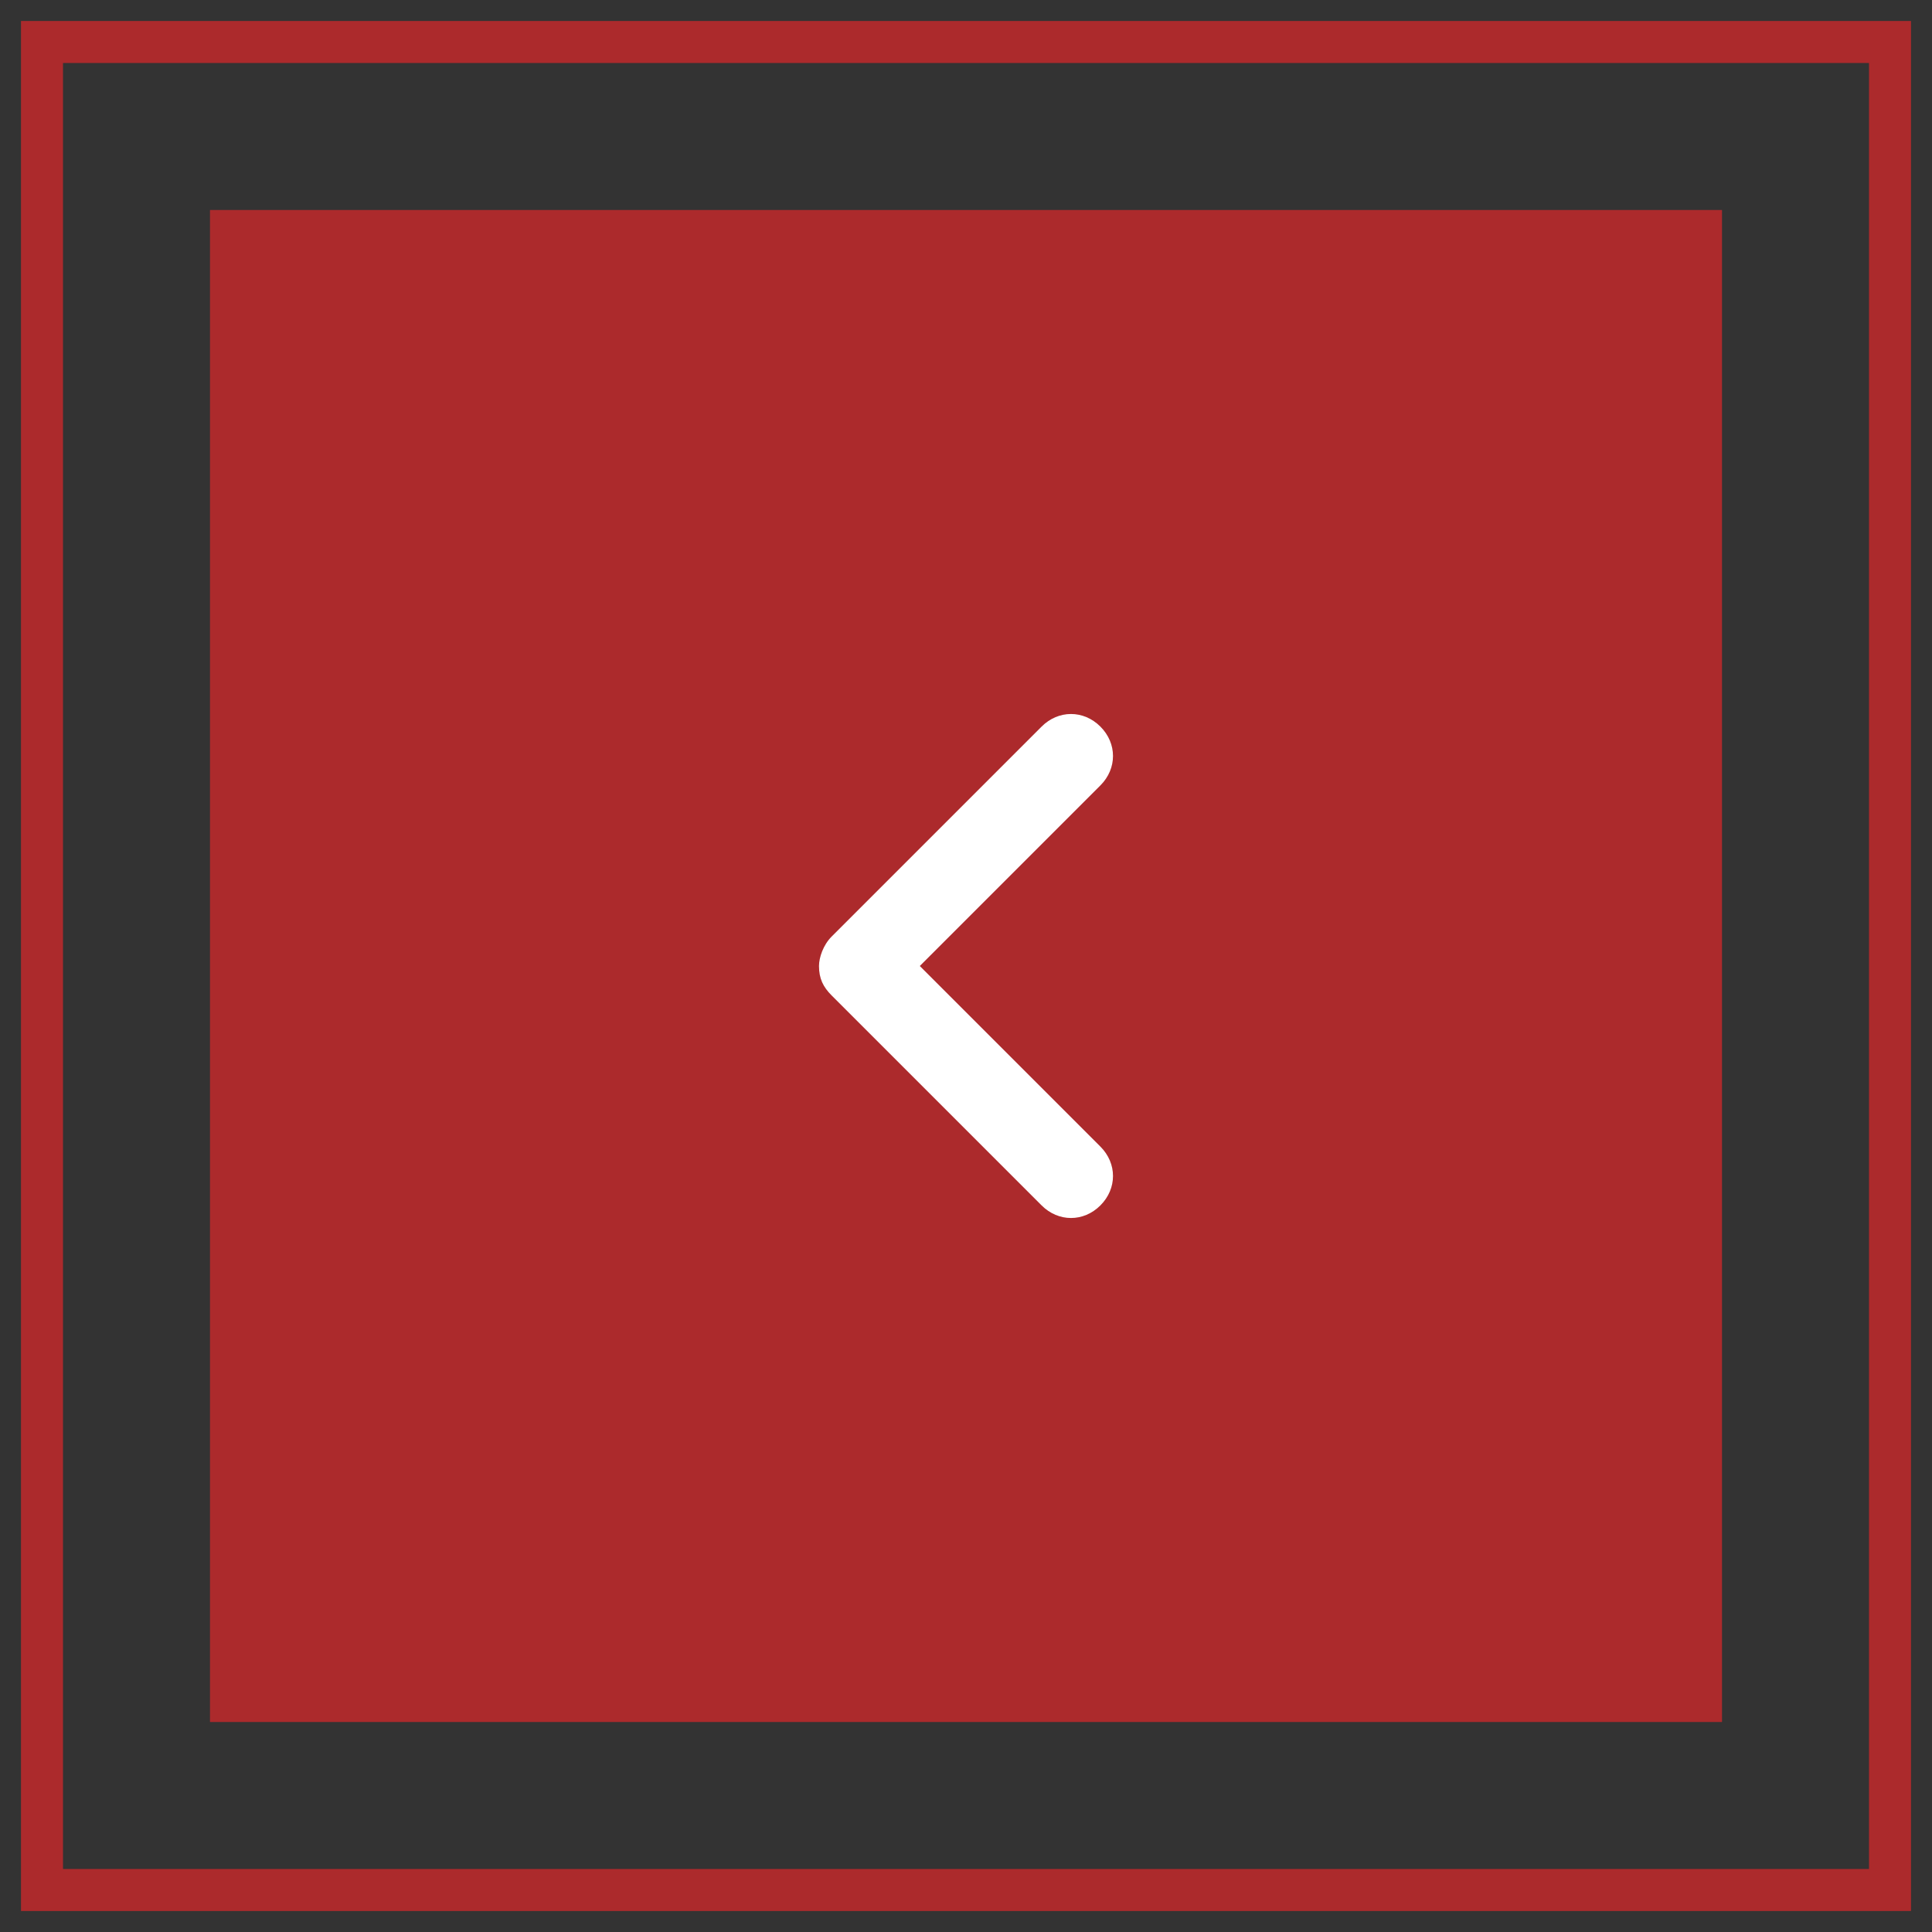 <svg width="46" height="46" viewBox="0 0 46 46" fill="none" xmlns="http://www.w3.org/2000/svg">
<rect x="0" y="0" width="46" height="46" fill="#333333" stroke="none"/>
<rect x="1" y="1" width="44" height="44" stroke="#AC2A2C"/>
<rect x="5" y="5" width="36" height="36" fill="#AC2A2C"/>
<path fill-rule="evenodd" clip-rule="evenodd" d="M26.2 28.7C26.6 28.3 26.6 27.7 26.2 27.3L21.9 23L26.2 18.7C26.6 18.3 26.6 17.7 26.2 17.3C25.8 16.9 25.2 16.9 24.8 17.3L19.8 22.3C19.6 22.5 19.5 22.8 19.5 23C19.5 23.3 19.6 23.5 19.8 23.7L24.8 28.7C25.2 29.1 25.8 29.1 26.2 28.7Z" fill="white"/>
</svg>
